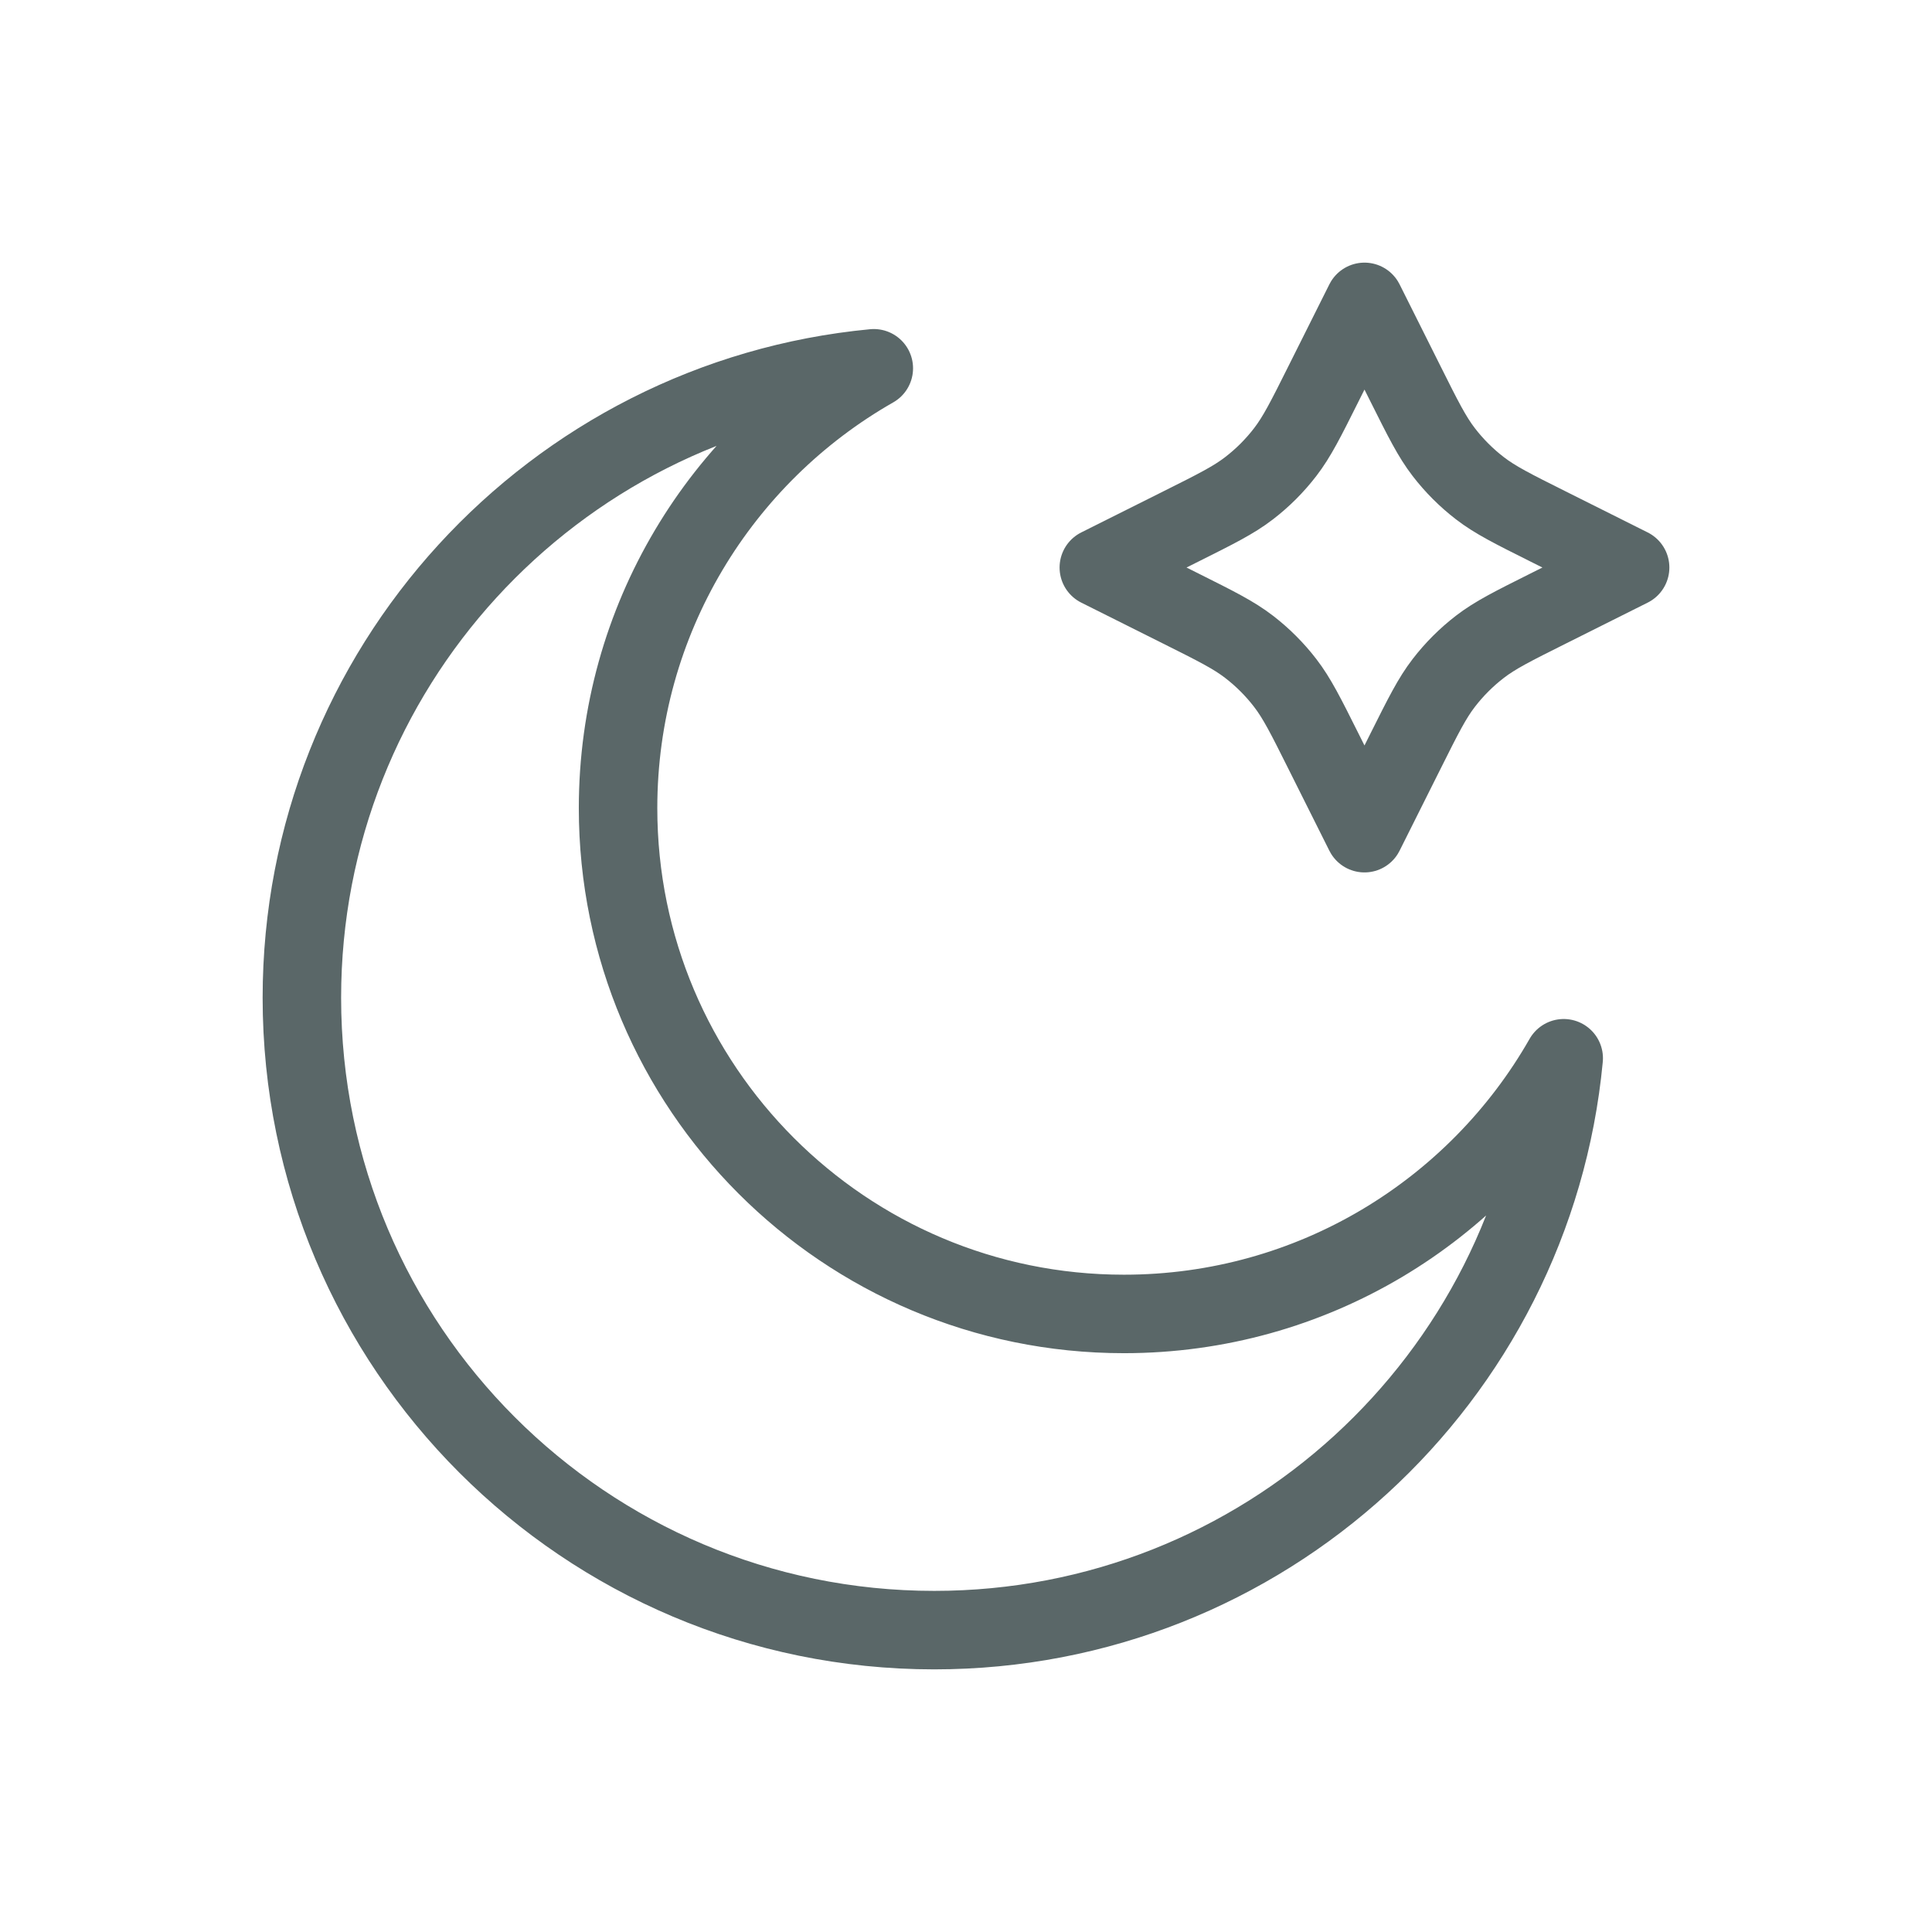 <svg xmlns="http://www.w3.org/2000/svg" fill="none" viewBox="0 0 32 32" height="32" width="32">
<g id="moon-star">
<g id="Icon">
<path stroke-linejoin="round" stroke-linecap="round" stroke-width="1.3" stroke="#5A6768" d="M22.6 5L23.28 6.359C23.572 6.943 23.718 7.235 23.913 7.488C24.086 7.713 24.287 7.914 24.512 8.087C24.765 8.282 25.057 8.428 25.641 8.72L27 9.4L25.641 10.08C25.057 10.372 24.765 10.518 24.512 10.713C24.287 10.886 24.086 11.087 23.913 11.312C23.718 11.565 23.572 11.857 23.28 12.441L22.6 13.8L21.92 12.441C21.628 11.857 21.482 11.565 21.287 11.312C21.114 11.087 20.913 10.886 20.688 10.713C20.435 10.518 20.143 10.372 19.559 10.08L18.2 9.4L19.559 8.72C20.143 8.428 20.435 8.282 20.688 8.087C20.913 7.914 21.114 7.713 21.287 7.488C21.482 7.235 21.628 6.943 21.92 6.359L22.6 5Z"></path>
<path stroke-linejoin="round" stroke-linecap="round" stroke-width="1.3" stroke="#5A6768" d="M25.9 17.528C24.458 20.058 21.736 21.763 18.616 21.763C13.988 21.763 10.237 18.012 10.237 13.385C10.237 10.264 11.943 7.542 14.473 6.1C9.158 6.604 5 11.08 5 16.526C5 22.311 9.689 27 15.474 27C20.92 27 25.396 22.843 25.9 17.528Z"></path>
</g>
</g>
</svg>
